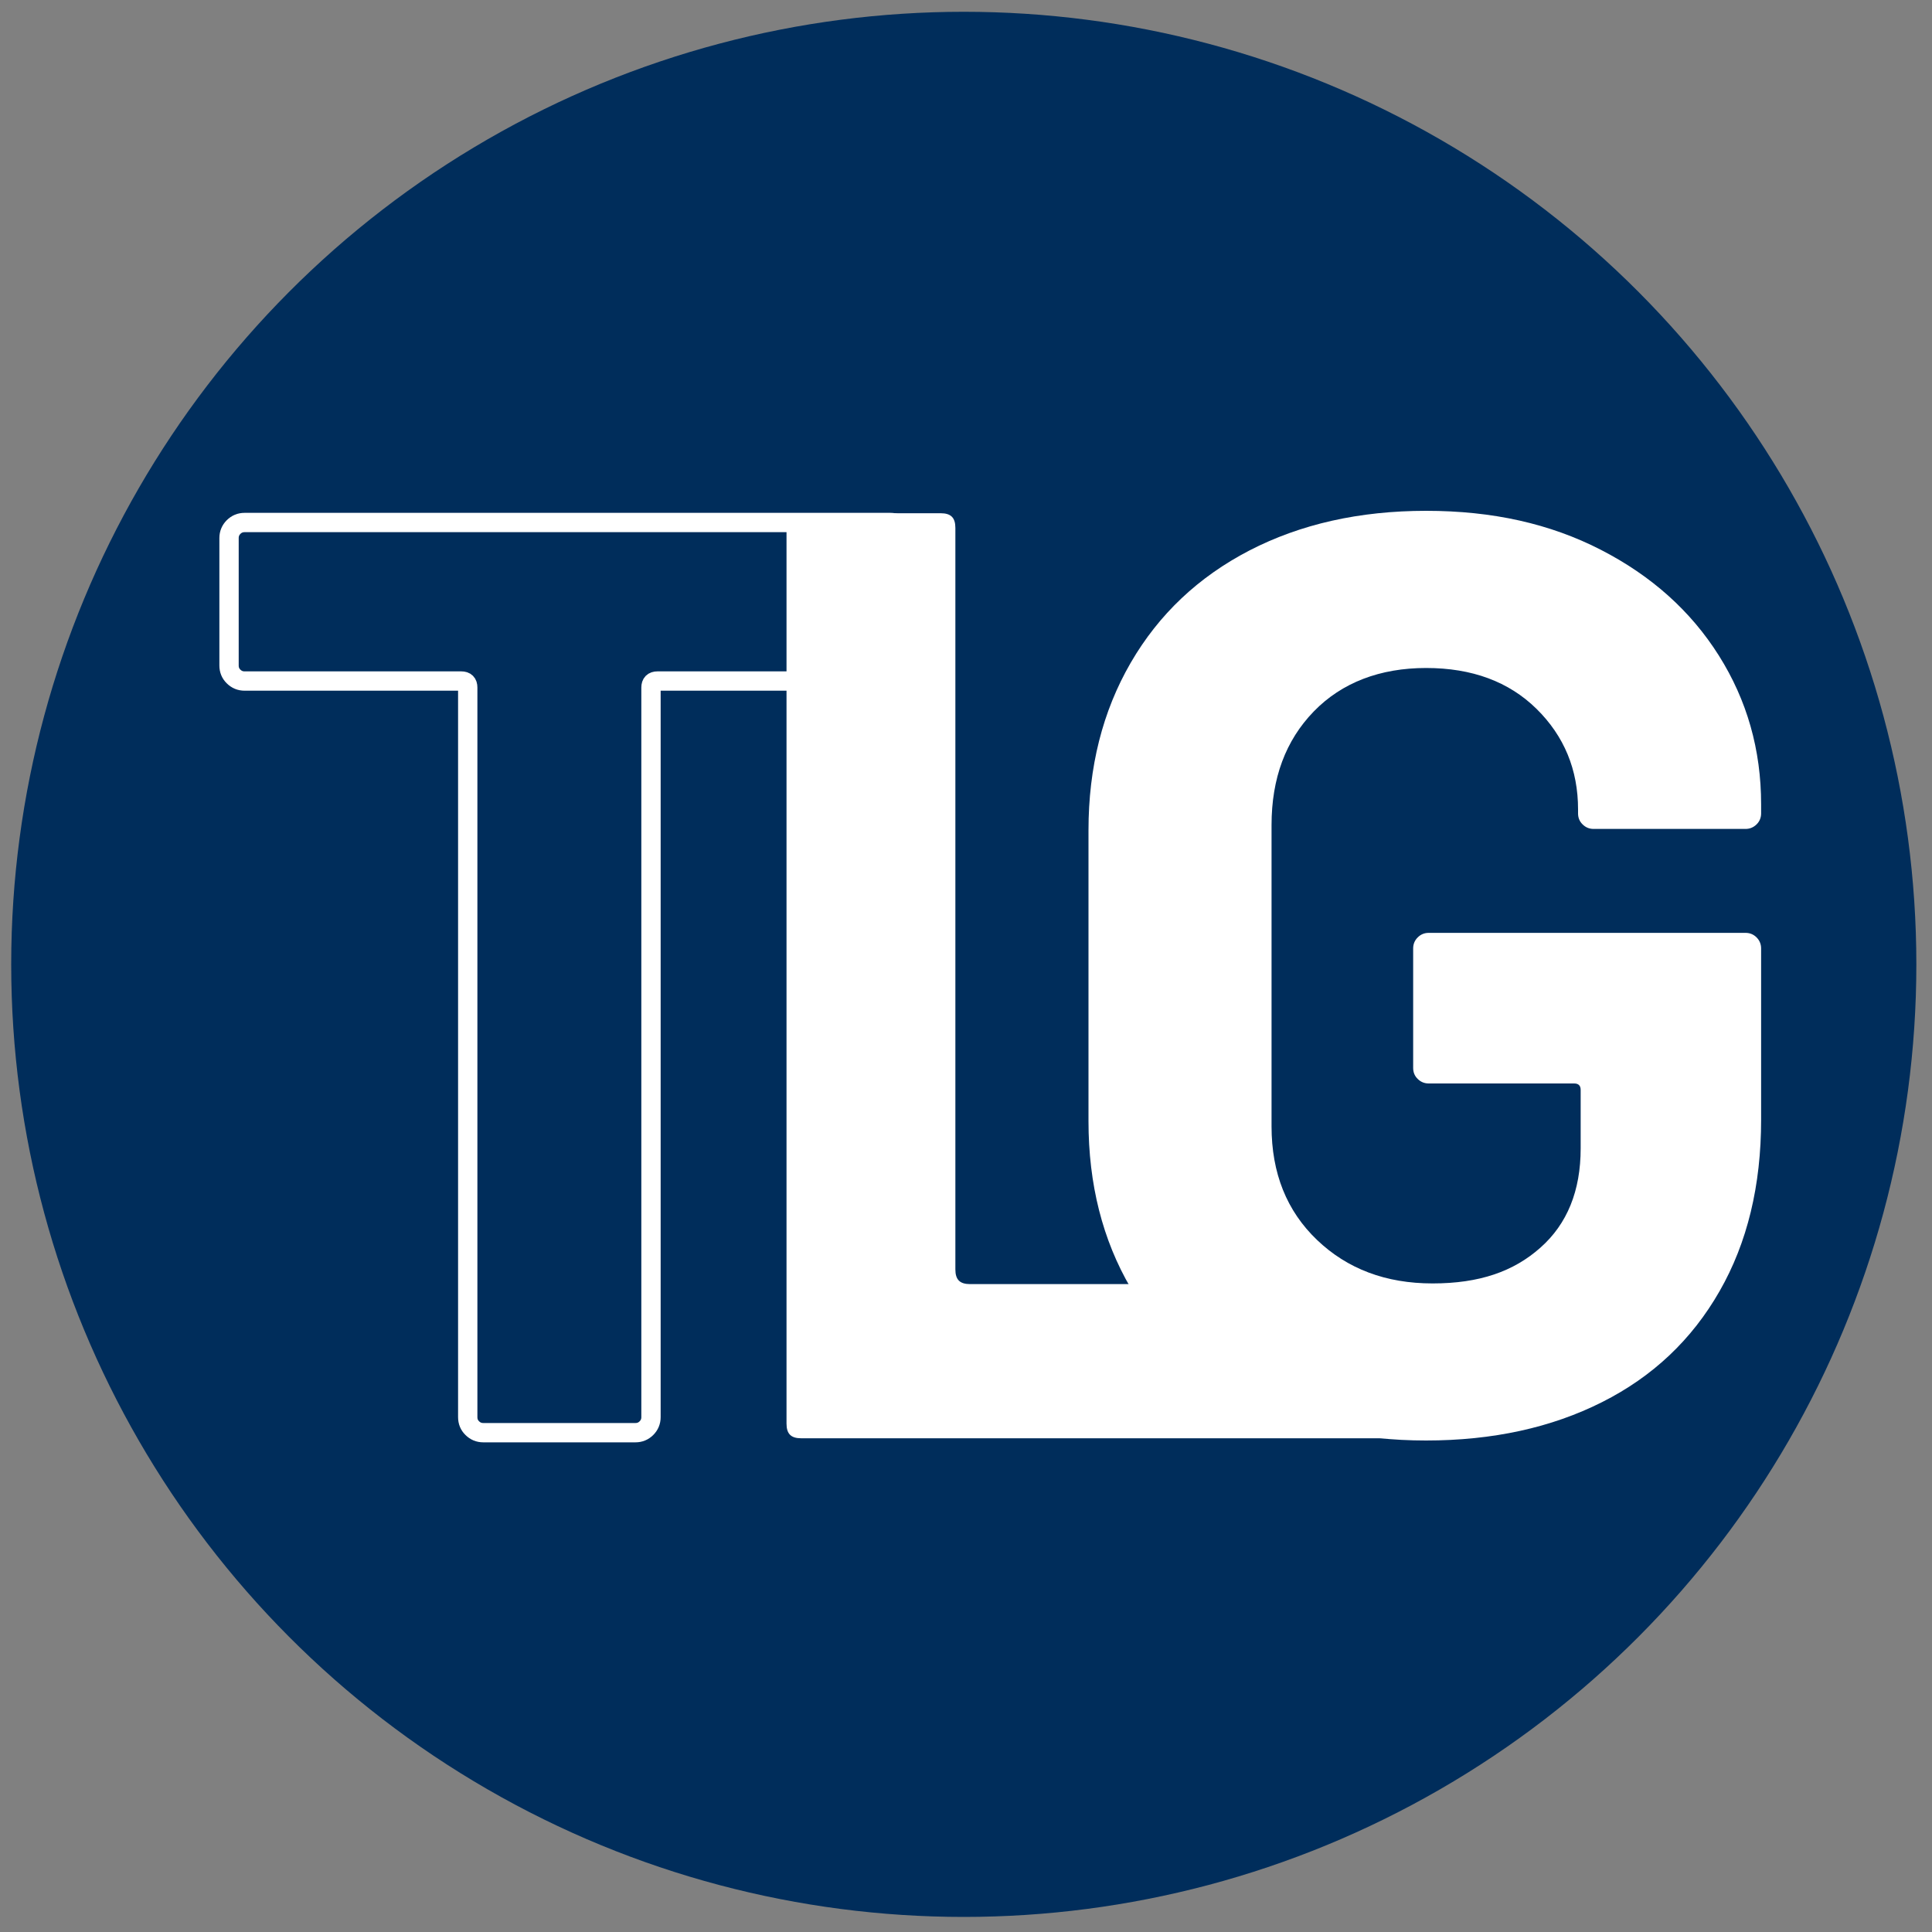 <?xml version="1.0" encoding="UTF-8"?>
<svg id="Layer_1" data-name="Layer 1" xmlns="http://www.w3.org/2000/svg" width="200" height="200" viewBox="0 0 200 200">
  <rect x="0" y="0" width="200" height="200" fill="#808080" stroke="none"/>
  <defs>
    <style>
      .cls-1 {
        fill: #002d5b;
      }

      .cls-1, .cls-2 {
        stroke-width: 0px;
      }

      .cls-3 {
        fill: none;
        stroke: #fff;
        stroke-width: 2px;
      }

      .cls-2 {
        fill: #fff;
      }
    </style>
  </defs>
  <circle class="cls-1" cx="99.77" cy="99.83" r="98.61"/>
  <g>
    <path class="cls-2" d="M146.49,148.89h-63.55c-1.06,0-1.52-.46-1.52-1.52V54.65c0-1.06.45-1.52,1.52-1.52h14.44c1.06,0,1.52.46,1.52,1.52v76.76c0,1.06.46,1.52,1.52,1.52h46.07c1.06,0,1.52.46,1.52,1.52v12.92c0,1.06-.46,1.52-1.52,1.52Z"/>
    <path class="cls-2" d="M129.35,144.96c-5.29-2.78-9.39-6.65-12.3-11.63-2.91-4.97-4.37-10.73-4.37-17.27v-30.11c0-6.54,1.46-12.32,4.37-17.34,2.91-5.02,7.01-8.89,12.3-11.63,5.29-2.73,11.38-4.1,18.28-4.1s12.84,1.34,18.08,4.03c5.24,2.69,9.32,6.34,12.23,10.96,2.91,4.62,4.37,9.75,4.37,15.39v.94c0,.45-.16.83-.47,1.14-.32.31-.7.47-1.14.47h-15.73c-.45,0-.83-.16-1.14-.47-.32-.31-.47-.69-.47-1.14v-.4c0-4.12-1.43-7.59-4.3-10.42-2.87-2.82-6.68-4.23-11.43-4.23s-8.72,1.5-11.63,4.5c-2.91,3-4.37,6.92-4.37,11.76v31.19c0,4.84,1.57,8.76,4.71,11.76,3.14,3,7.12,4.5,11.96,4.5s8.38-1.23,11.16-3.7c2.78-2.46,4.17-5.89,4.17-10.28v-6.05c0-.45-.23-.67-.67-.67h-15.06c-.45,0-.83-.16-1.14-.47-.32-.31-.47-.69-.47-1.14v-12.37c0-.45.16-.83.47-1.14.31-.31.69-.47,1.14-.47h32.8c.45,0,.83.16,1.14.47.31.31.47.7.47,1.14v17.74c0,6.81-1.43,12.73-4.3,17.74-2.87,5.02-6.92,8.85-12.17,11.49-5.24,2.64-11.32,3.97-18.22,3.97s-12.99-1.39-18.28-4.17Z"/>
    <path class="cls-3" d="M93.3,54.56c.31.32.47.7.47,1.14v13.19c0,.45-.16.83-.47,1.14-.32.32-.7.47-1.14.47h-24.1c-.45,0-.67.23-.67.67v75.53c0,.45-.16.83-.47,1.14-.32.32-.7.47-1.14.47h-15.75c-.45,0-.83-.16-1.14-.47-.32-.31-.47-.69-.47-1.14v-75.53c0-.45-.22-.67-.67-.67h-22.43c-.45,0-.83-.16-1.14-.47-.32-.31-.47-.69-.47-1.14v-13.19c0-.45.16-.83.47-1.14s.69-.47,1.14-.47h66.86c.45,0,.83.16,1.14.47Z"/>
  </g>
</svg>